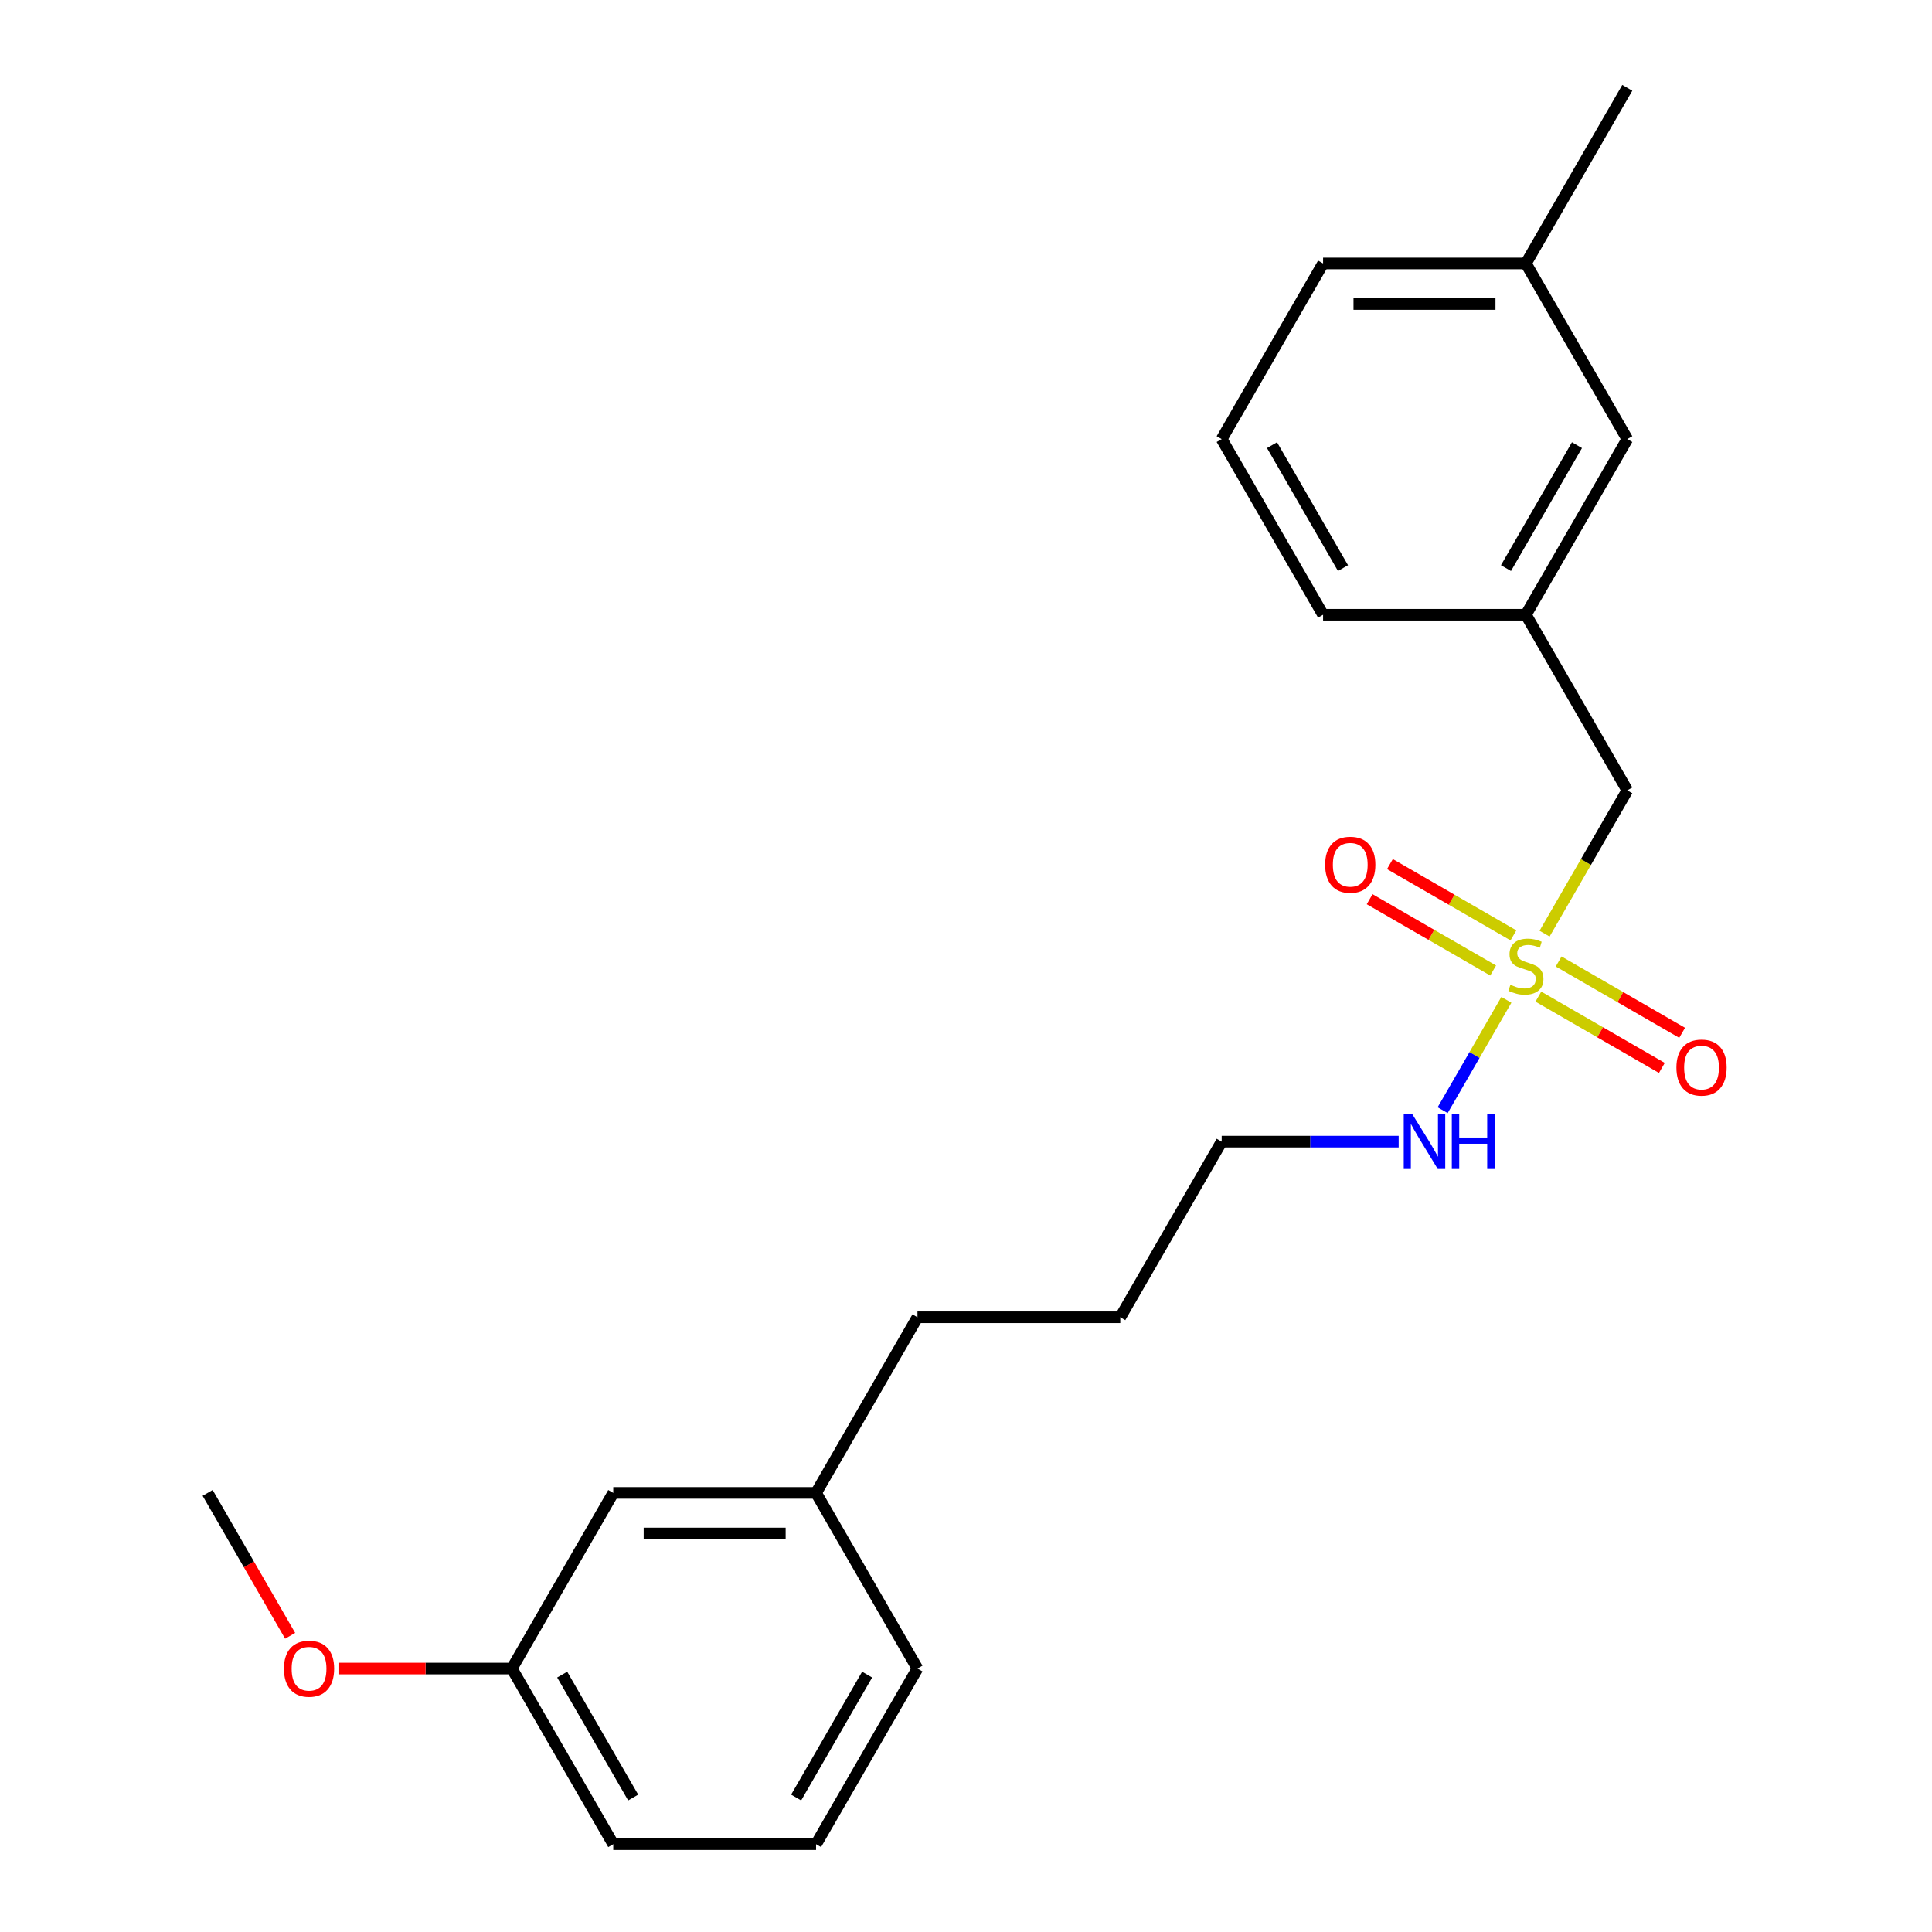 <?xml version='1.0' encoding='iso-8859-1'?>
<svg version='1.1' baseProfile='full'
              xmlns='http://www.w3.org/2000/svg'
                      xmlns:rdkit='http://www.rdkit.org/xml'
                      xmlns:xlink='http://www.w3.org/1999/xlink'
                  xml:space='preserve'
width='1000px' height='1000px' viewBox='0 0 1000 1000'>
<!-- END OF HEADER -->
<rect style='opacity:1.0;fill:#FFFFFF;stroke:none' width='1000' height='1000' x='0' y='0'> </rect>
<path class='bond-0' d='M 796.254,515.848 L 828.213,534.3' style='fill:none;fill-rule:evenodd;stroke:#CCCC00;stroke-width:6px;stroke-linecap:butt;stroke-linejoin:miter;stroke-opacity:1' />
<path class='bond-0' d='M 828.213,534.3 L 860.172,552.752' style='fill:none;fill-rule:evenodd;stroke:#FF0000;stroke-width:6px;stroke-linecap:butt;stroke-linejoin:miter;stroke-opacity:1' />
<path class='bond-0' d='M 806.751,497.667 L 838.71,516.118' style='fill:none;fill-rule:evenodd;stroke:#CCCC00;stroke-width:6px;stroke-linecap:butt;stroke-linejoin:miter;stroke-opacity:1' />
<path class='bond-0' d='M 838.71,516.118 L 870.669,534.57' style='fill:none;fill-rule:evenodd;stroke:#FF0000;stroke-width:6px;stroke-linecap:butt;stroke-linejoin:miter;stroke-opacity:1' />
<path class='bond-1' d='M 783.342,484.152 L 751.383,465.7' style='fill:none;fill-rule:evenodd;stroke:#CCCC00;stroke-width:6px;stroke-linecap:butt;stroke-linejoin:miter;stroke-opacity:1' />
<path class='bond-1' d='M 751.383,465.7 L 719.424,447.248' style='fill:none;fill-rule:evenodd;stroke:#FF0000;stroke-width:6px;stroke-linecap:butt;stroke-linejoin:miter;stroke-opacity:1' />
<path class='bond-1' d='M 772.845,502.333 L 740.886,483.882' style='fill:none;fill-rule:evenodd;stroke:#CCCC00;stroke-width:6px;stroke-linecap:butt;stroke-linejoin:miter;stroke-opacity:1' />
<path class='bond-1' d='M 740.886,483.882 L 708.927,465.43' style='fill:none;fill-rule:evenodd;stroke:#FF0000;stroke-width:6px;stroke-linecap:butt;stroke-linejoin:miter;stroke-opacity:1' />
<path class='bond-2' d='M 799.465,483.256 L 820.875,446.173' style='fill:none;fill-rule:evenodd;stroke:#CCCC00;stroke-width:6px;stroke-linecap:butt;stroke-linejoin:miter;stroke-opacity:1' />
<path class='bond-2' d='M 820.875,446.173 L 842.284,409.091' style='fill:none;fill-rule:evenodd;stroke:#000000;stroke-width:6px;stroke-linecap:butt;stroke-linejoin:miter;stroke-opacity:1' />
<path class='bond-3' d='M 779.692,517.504 L 763.201,546.067' style='fill:none;fill-rule:evenodd;stroke:#CCCC00;stroke-width:6px;stroke-linecap:butt;stroke-linejoin:miter;stroke-opacity:1' />
<path class='bond-3' d='M 763.201,546.067 L 746.71,574.63' style='fill:none;fill-rule:evenodd;stroke:#0000FF;stroke-width:6px;stroke-linecap:butt;stroke-linejoin:miter;stroke-opacity:1' />
<path class='bond-4' d='M 842.284,409.091 L 789.798,318.182' style='fill:none;fill-rule:evenodd;stroke:#000000;stroke-width:6px;stroke-linecap:butt;stroke-linejoin:miter;stroke-opacity:1' />
<path class='bond-14' d='M 723.947,590.909 L 678.143,590.909' style='fill:none;fill-rule:evenodd;stroke:#0000FF;stroke-width:6px;stroke-linecap:butt;stroke-linejoin:miter;stroke-opacity:1' />
<path class='bond-14' d='M 678.143,590.909 L 632.339,590.909' style='fill:none;fill-rule:evenodd;stroke:#000000;stroke-width:6px;stroke-linecap:butt;stroke-linejoin:miter;stroke-opacity:1' />
<path class='bond-5' d='M 789.798,318.182 L 842.284,227.273' style='fill:none;fill-rule:evenodd;stroke:#000000;stroke-width:6px;stroke-linecap:butt;stroke-linejoin:miter;stroke-opacity:1' />
<path class='bond-5' d='M 779.489,294.048 L 816.229,230.412' style='fill:none;fill-rule:evenodd;stroke:#000000;stroke-width:6px;stroke-linecap:butt;stroke-linejoin:miter;stroke-opacity:1' />
<path class='bond-13' d='M 789.798,318.182 L 684.825,318.182' style='fill:none;fill-rule:evenodd;stroke:#000000;stroke-width:6px;stroke-linecap:butt;stroke-linejoin:miter;stroke-opacity:1' />
<path class='bond-8' d='M 842.284,227.273 L 789.798,136.364' style='fill:none;fill-rule:evenodd;stroke:#000000;stroke-width:6px;stroke-linecap:butt;stroke-linejoin:miter;stroke-opacity:1' />
<path class='bond-6' d='M 317.42,772.727 L 422.393,772.727' style='fill:none;fill-rule:evenodd;stroke:#000000;stroke-width:6px;stroke-linecap:butt;stroke-linejoin:miter;stroke-opacity:1' />
<path class='bond-6' d='M 333.166,793.722 L 406.647,793.722' style='fill:none;fill-rule:evenodd;stroke:#000000;stroke-width:6px;stroke-linecap:butt;stroke-linejoin:miter;stroke-opacity:1' />
<path class='bond-7' d='M 317.42,772.727 L 264.934,863.636' style='fill:none;fill-rule:evenodd;stroke:#000000;stroke-width:6px;stroke-linecap:butt;stroke-linejoin:miter;stroke-opacity:1' />
<path class='bond-10' d='M 264.934,863.636 L 220.26,863.636' style='fill:none;fill-rule:evenodd;stroke:#000000;stroke-width:6px;stroke-linecap:butt;stroke-linejoin:miter;stroke-opacity:1' />
<path class='bond-10' d='M 220.26,863.636 L 175.586,863.636' style='fill:none;fill-rule:evenodd;stroke:#FF0000;stroke-width:6px;stroke-linecap:butt;stroke-linejoin:miter;stroke-opacity:1' />
<path class='bond-23' d='M 264.934,863.636 L 317.42,954.545' style='fill:none;fill-rule:evenodd;stroke:#000000;stroke-width:6px;stroke-linecap:butt;stroke-linejoin:miter;stroke-opacity:1' />
<path class='bond-23' d='M 290.989,866.775 L 327.729,930.412' style='fill:none;fill-rule:evenodd;stroke:#000000;stroke-width:6px;stroke-linecap:butt;stroke-linejoin:miter;stroke-opacity:1' />
<path class='bond-19' d='M 789.798,136.364 L 842.284,45.455' style='fill:none;fill-rule:evenodd;stroke:#000000;stroke-width:6px;stroke-linecap:butt;stroke-linejoin:miter;stroke-opacity:1' />
<path class='bond-22' d='M 789.798,136.364 L 684.825,136.364' style='fill:none;fill-rule:evenodd;stroke:#000000;stroke-width:6px;stroke-linecap:butt;stroke-linejoin:miter;stroke-opacity:1' />
<path class='bond-22' d='M 774.052,157.358 L 700.571,157.358' style='fill:none;fill-rule:evenodd;stroke:#000000;stroke-width:6px;stroke-linecap:butt;stroke-linejoin:miter;stroke-opacity:1' />
<path class='bond-9' d='M 422.393,772.727 L 474.88,681.818' style='fill:none;fill-rule:evenodd;stroke:#000000;stroke-width:6px;stroke-linecap:butt;stroke-linejoin:miter;stroke-opacity:1' />
<path class='bond-17' d='M 422.393,772.727 L 474.88,863.636' style='fill:none;fill-rule:evenodd;stroke:#000000;stroke-width:6px;stroke-linecap:butt;stroke-linejoin:miter;stroke-opacity:1' />
<path class='bond-20' d='M 150.178,846.692 L 128.827,809.71' style='fill:none;fill-rule:evenodd;stroke:#FF0000;stroke-width:6px;stroke-linecap:butt;stroke-linejoin:miter;stroke-opacity:1' />
<path class='bond-20' d='M 128.827,809.71 L 107.475,772.727' style='fill:none;fill-rule:evenodd;stroke:#000000;stroke-width:6px;stroke-linecap:butt;stroke-linejoin:miter;stroke-opacity:1' />
<path class='bond-11' d='M 632.339,227.273 L 684.825,318.182' style='fill:none;fill-rule:evenodd;stroke:#000000;stroke-width:6px;stroke-linecap:butt;stroke-linejoin:miter;stroke-opacity:1' />
<path class='bond-11' d='M 658.393,230.412 L 695.134,294.048' style='fill:none;fill-rule:evenodd;stroke:#000000;stroke-width:6px;stroke-linecap:butt;stroke-linejoin:miter;stroke-opacity:1' />
<path class='bond-16' d='M 632.339,227.273 L 684.825,136.364' style='fill:none;fill-rule:evenodd;stroke:#000000;stroke-width:6px;stroke-linecap:butt;stroke-linejoin:miter;stroke-opacity:1' />
<path class='bond-12' d='M 422.393,954.545 L 474.88,863.636' style='fill:none;fill-rule:evenodd;stroke:#000000;stroke-width:6px;stroke-linecap:butt;stroke-linejoin:miter;stroke-opacity:1' />
<path class='bond-12' d='M 412.084,930.412 L 448.825,866.775' style='fill:none;fill-rule:evenodd;stroke:#000000;stroke-width:6px;stroke-linecap:butt;stroke-linejoin:miter;stroke-opacity:1' />
<path class='bond-15' d='M 422.393,954.545 L 317.42,954.545' style='fill:none;fill-rule:evenodd;stroke:#000000;stroke-width:6px;stroke-linecap:butt;stroke-linejoin:miter;stroke-opacity:1' />
<path class='bond-21' d='M 632.339,590.909 L 579.852,681.818' style='fill:none;fill-rule:evenodd;stroke:#000000;stroke-width:6px;stroke-linecap:butt;stroke-linejoin:miter;stroke-opacity:1' />
<path class='bond-18' d='M 474.88,681.818 L 579.852,681.818' style='fill:none;fill-rule:evenodd;stroke:#000000;stroke-width:6px;stroke-linecap:butt;stroke-linejoin:miter;stroke-opacity:1' />
<path  class='atom-0' d='M 781.798 509.72
Q 782.118 509.84, 783.438 510.4
Q 784.758 510.96, 786.198 511.32
Q 787.678 511.64, 789.118 511.64
Q 791.798 511.64, 793.358 510.36
Q 794.918 509.04, 794.918 506.76
Q 794.918 505.2, 794.118 504.24
Q 793.358 503.28, 792.158 502.76
Q 790.958 502.24, 788.958 501.64
Q 786.438 500.88, 784.918 500.16
Q 783.438 499.44, 782.358 497.92
Q 781.318 496.4, 781.318 493.84
Q 781.318 490.28, 783.718 488.08
Q 786.158 485.88, 790.958 485.88
Q 794.238 485.88, 797.958 487.44
L 797.038 490.52
Q 793.638 489.12, 791.078 489.12
Q 788.318 489.12, 786.798 490.28
Q 785.278 491.4, 785.318 493.36
Q 785.318 494.88, 786.078 495.8
Q 786.878 496.72, 787.998 497.24
Q 789.158 497.76, 791.078 498.36
Q 793.638 499.16, 795.158 499.96
Q 796.678 500.76, 797.758 502.4
Q 798.878 504, 798.878 506.76
Q 798.878 510.68, 796.238 512.8
Q 793.638 514.88, 789.278 514.88
Q 786.758 514.88, 784.838 514.32
Q 782.958 513.8, 780.718 512.88
L 781.798 509.72
' fill='#CCCC00'/>
<path  class='atom-1' d='M 867.707 552.566
Q 867.707 545.766, 871.067 541.966
Q 874.427 538.166, 880.707 538.166
Q 886.987 538.166, 890.347 541.966
Q 893.707 545.766, 893.707 552.566
Q 893.707 559.446, 890.307 563.366
Q 886.907 567.246, 880.707 567.246
Q 874.467 567.246, 871.067 563.366
Q 867.707 559.486, 867.707 552.566
M 880.707 564.046
Q 885.027 564.046, 887.347 561.166
Q 889.707 558.246, 889.707 552.566
Q 889.707 547.006, 887.347 544.206
Q 885.027 541.366, 880.707 541.366
Q 876.387 541.366, 874.027 544.166
Q 871.707 546.966, 871.707 552.566
Q 871.707 558.286, 874.027 561.166
Q 876.387 564.046, 880.707 564.046
' fill='#FF0000'/>
<path  class='atom-2' d='M 685.889 447.594
Q 685.889 440.794, 689.249 436.994
Q 692.609 433.194, 698.889 433.194
Q 705.169 433.194, 708.529 436.994
Q 711.889 440.794, 711.889 447.594
Q 711.889 454.474, 708.489 458.394
Q 705.089 462.274, 698.889 462.274
Q 692.649 462.274, 689.249 458.394
Q 685.889 454.514, 685.889 447.594
M 698.889 459.074
Q 703.209 459.074, 705.529 456.194
Q 707.889 453.274, 707.889 447.594
Q 707.889 442.034, 705.529 439.234
Q 703.209 436.394, 698.889 436.394
Q 694.569 436.394, 692.209 439.194
Q 689.889 441.994, 689.889 447.594
Q 689.889 453.314, 692.209 456.194
Q 694.569 459.074, 698.889 459.074
' fill='#FF0000'/>
<path  class='atom-4' d='M 731.051 576.749
L 740.331 591.749
Q 741.251 593.229, 742.731 595.909
Q 744.211 598.589, 744.291 598.749
L 744.291 576.749
L 748.051 576.749
L 748.051 605.069
L 744.171 605.069
L 734.211 588.669
Q 733.051 586.749, 731.811 584.549
Q 730.611 582.349, 730.251 581.669
L 730.251 605.069
L 726.571 605.069
L 726.571 576.749
L 731.051 576.749
' fill='#0000FF'/>
<path  class='atom-4' d='M 751.451 576.749
L 755.291 576.749
L 755.291 588.789
L 769.771 588.789
L 769.771 576.749
L 773.611 576.749
L 773.611 605.069
L 769.771 605.069
L 769.771 591.989
L 755.291 591.989
L 755.291 605.069
L 751.451 605.069
L 751.451 576.749
' fill='#0000FF'/>
<path  class='atom-11' d='M 146.961 863.716
Q 146.961 856.916, 150.321 853.116
Q 153.681 849.316, 159.961 849.316
Q 166.241 849.316, 169.601 853.116
Q 172.961 856.916, 172.961 863.716
Q 172.961 870.596, 169.561 874.516
Q 166.161 878.396, 159.961 878.396
Q 153.721 878.396, 150.321 874.516
Q 146.961 870.636, 146.961 863.716
M 159.961 875.196
Q 164.281 875.196, 166.601 872.316
Q 168.961 869.396, 168.961 863.716
Q 168.961 858.156, 166.601 855.356
Q 164.281 852.516, 159.961 852.516
Q 155.641 852.516, 153.281 855.316
Q 150.961 858.116, 150.961 863.716
Q 150.961 869.436, 153.281 872.316
Q 155.641 875.196, 159.961 875.196
' fill='#FF0000'/>
</svg>
